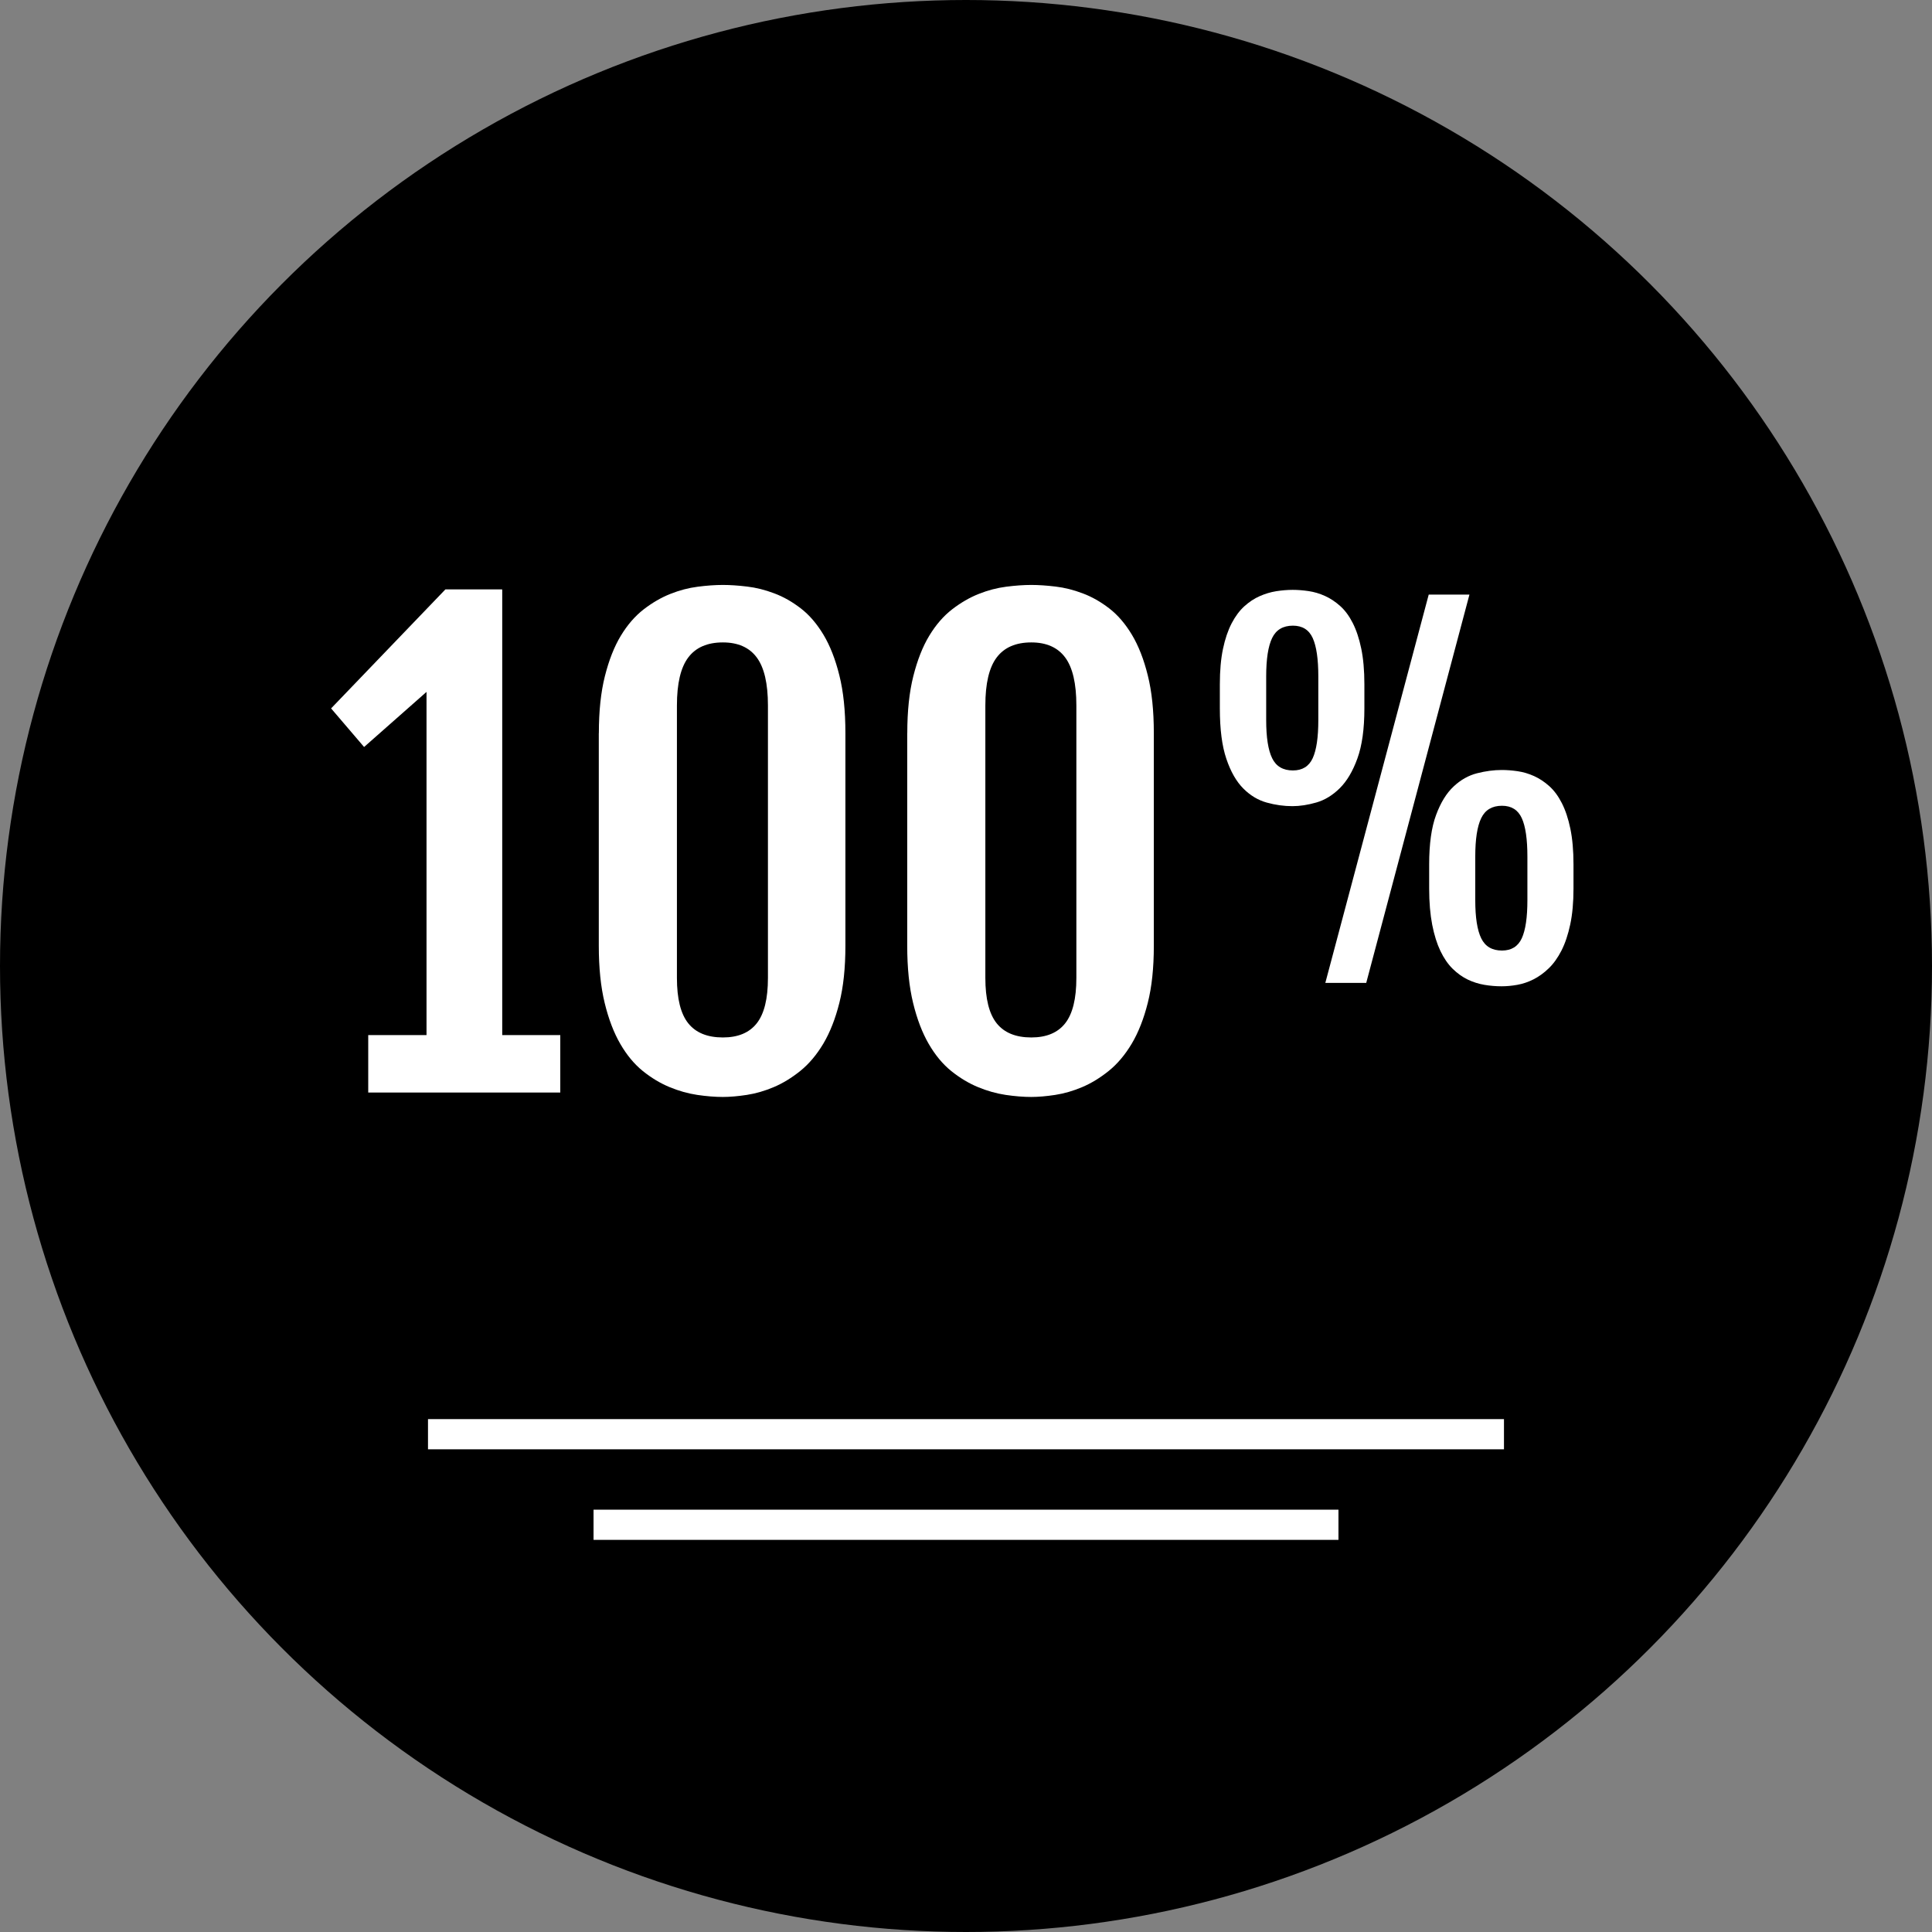<svg fill="#000000" height="800px" width="800px" xml:space="preserve" viewBox="0 0 512 512" xmlns:xlink="http://www.w3.org/1999/xlink" xmlns="http://www.w3.org/2000/svg" id="Layer_1" version="1.1">

<rect x="0" y="0" width="512" height="512" fill="#808080" stroke="none"/>

<g stroke-width="0" id="SVGRepo_bgCarrier"></g>

<g stroke-linejoin="round" stroke-linecap="round" id="SVGRepo_tracerCarrier"></g>

<g id="SVGRepo_iconCarrier"> <circle r="256" cy="256" cx="256" style="fill:#00000;"></circle> <g> <rect height="8" width="285.144" style="fill:#ffffff;" y="376.08" x="113.424"></rect> <rect height="8" width="197.408" style="fill:#ffffff;" y="400.08" x="157.296"></rect> </g> <g> <path d="M97.576,274.304h15.456V183.36l-16.544,14.6l-8.744-10.224l30.288-31.536h15.064l-0.08,0.16 l0.08-0.08v118.032h15.384v15.224H97.584v-15.232H97.576z" style="fill:#FFFFFF;"></path> <path d="M158.704,194.288c0-5.832,0.528-10.856,1.6-15.104s2.472-7.816,4.216-10.696 c1.744-2.888,3.76-5.216,6.048-6.992c2.288-1.768,4.648-3.136,7.064-4.096c2.424-0.968,4.84-1.6,7.264-1.912 c2.416-0.312,4.64-0.472,6.672-0.472c1.92,0,4.072,0.144,6.44,0.432c2.376,0.28,4.768,0.88,7.184,1.8 c2.424,0.904,4.76,2.232,7.024,3.976s4.264,4.08,6.016,6.992c1.744,2.912,3.152,6.496,4.208,10.776 c1.072,4.264,1.6,9.368,1.6,15.296v56.368c0,5.832-0.528,10.856-1.6,15.104c-1.064,4.24-2.488,7.848-4.248,10.816 c-1.776,2.968-3.808,5.376-6.096,7.224c-2.288,1.84-4.632,3.272-7.024,4.288c-2.4,1.016-4.776,1.704-7.152,2.072 c-2.368,0.36-4.488,0.544-6.36,0.544c-2.08,0-4.344-0.184-6.792-0.544c-2.448-0.368-4.896-1.056-7.344-2.072 s-4.8-2.432-7.064-4.248c-2.264-1.832-4.248-4.216-5.968-7.184c-1.72-2.96-3.104-6.576-4.144-10.848 c-1.04-4.264-1.56-9.312-1.56-15.144v-56.376H158.704z M179.392,259.168c0,5.512,1,9.52,3.008,12.024 c2,2.496,5.064,3.744,9.168,3.744c4.008,0,7-1.24,8.976-3.744s2.968-6.504,2.968-12.024V186.96c0-5.832-0.992-10.072-2.968-12.728 s-4.968-3.984-8.976-3.984c-4.112,0-7.168,1.328-9.168,3.984c-2.008,2.656-3.008,6.896-3.008,12.728V259.168z" style="fill:#FFFFFF;"></path> <path d="M240.44,194.288c0-5.832,0.528-10.856,1.6-15.104s2.472-7.816,4.216-10.696 c1.744-2.888,3.76-5.216,6.048-6.992c2.288-1.768,4.648-3.136,7.064-4.096c2.424-0.968,4.84-1.6,7.264-1.912 c2.416-0.312,4.64-0.472,6.672-0.472c1.92,0,4.072,0.144,6.44,0.432c2.376,0.28,4.768,0.88,7.184,1.8 c2.424,0.904,4.76,2.232,7.024,3.976s4.264,4.08,6.016,6.992c1.744,2.912,3.152,6.496,4.208,10.776 c1.072,4.264,1.6,9.368,1.6,15.296v56.368c0,5.832-0.528,10.856-1.6,15.104c-1.064,4.24-2.488,7.848-4.248,10.816 c-1.776,2.968-3.808,5.376-6.096,7.224c-2.288,1.84-4.632,3.272-7.024,4.288c-2.4,1.016-4.776,1.704-7.152,2.072 c-2.368,0.36-4.488,0.544-6.36,0.544c-2.08,0-4.344-0.184-6.792-0.544c-2.448-0.368-4.896-1.056-7.344-2.072 s-4.8-2.432-7.064-4.248c-2.264-1.832-4.248-4.216-5.968-7.184c-1.72-2.96-3.104-6.576-4.144-10.848 c-1.04-4.264-1.56-9.312-1.56-15.144v-56.376H240.44z M261.128,259.168c0,5.512,1,9.52,3.008,12.024 c2,2.496,5.064,3.744,9.168,3.744c4.008,0,7-1.24,8.976-3.744s2.968-6.504,2.968-12.024V186.96c0-5.832-0.992-10.072-2.968-12.728 s-4.968-3.984-8.976-3.984c-4.112,0-7.168,1.328-9.168,3.984c-2.008,2.656-3.008,6.896-3.008,12.728V259.168z" style="fill:#FFFFFF;"></path> <path d="M342.512,213.64c-2.264,0-4.536-0.312-6.824-0.952c-2.28-0.632-4.352-1.872-6.192-3.72 c-1.848-1.848-3.352-4.472-4.496-7.864c-1.16-3.4-1.728-7.856-1.728-13.376v-6.376c0-3.616,0.272-6.744,0.832-9.392 c0.552-2.64,1.32-4.888,2.288-6.76c0.976-1.864,2.096-3.376,3.368-4.528s2.624-2.048,4.056-2.68s2.888-1.072,4.376-1.312 c1.496-0.232,2.952-0.36,4.384-0.36c1.352,0,2.76,0.112,4.224,0.328s2.912,0.648,4.32,1.28c1.416,0.64,2.752,1.52,4.024,2.656 c1.272,1.128,2.384,2.624,3.336,4.496s1.712,4.136,2.264,6.8s0.832,5.824,0.832,9.48v6.376c0,5.44-0.616,9.856-1.848,13.256 c-1.224,3.392-2.792,6.024-4.672,7.888c-1.888,1.864-3.952,3.136-6.192,3.784C346.616,213.312,344.496,213.64,342.512,213.64z M342.64,204.176c2.496,0,4.248-1.088,5.24-3.248s1.488-5.528,1.488-10.104v-11.552c0-4.608-0.496-8.008-1.488-10.192 c-0.992-2.176-2.744-3.272-5.24-3.272c-2.624,0-4.464,1.096-5.512,3.272c-1.056,2.184-1.576,5.584-1.576,10.192v11.552 c0,4.568,0.52,7.936,1.576,10.104S340.016,204.176,342.64,204.176z M378.624,157.576h10.792L362.064,260.48h-10.84L378.624,157.576 z M378.744,229.08c0-5.448,0.608-9.808,1.824-13.08c1.208-3.28,2.76-5.808,4.648-7.568c1.88-1.768,3.96-2.936,6.224-3.512 s4.448-0.864,6.552-0.864c1.352,0,2.76,0.112,4.224,0.328s2.912,0.648,4.32,1.28c1.416,0.64,2.752,1.52,4.024,2.656 s2.384,2.632,3.336,4.496s1.712,4.128,2.264,6.792s0.832,5.824,0.832,9.48v6.376c0,3.656-0.288,6.832-0.864,9.528 s-1.352,5.008-2.32,6.912c-0.976,1.904-2.096,3.48-3.368,4.704c-1.272,1.232-2.616,2.2-4.024,2.92 c-1.408,0.712-2.848,1.2-4.32,1.464s-2.856,0.384-4.168,0.384c-1.504,0-3.032-0.128-4.552-0.384c-1.528-0.256-3-0.728-4.416-1.4 c-1.408-0.68-2.736-1.632-3.992-2.856c-1.248-1.232-2.328-2.808-3.24-4.712s-1.64-4.216-2.176-6.944 c-0.528-2.72-0.808-5.92-0.808-9.616V229.08z M390.96,238.552c0,4.568,0.52,7.936,1.576,10.104s2.888,3.248,5.504,3.248 c2.504,0,4.248-1.088,5.248-3.248c0.992-2.168,1.488-5.528,1.488-10.104V227c0-4.608-0.496-8.008-1.488-10.184 c-1-2.184-2.744-3.28-5.248-3.28c-2.616,0-4.456,1.096-5.504,3.28c-1.056,2.176-1.576,5.576-1.576,10.184V238.552z" style="fill:#FFFFFF;"></path> </g> </g>

</svg>